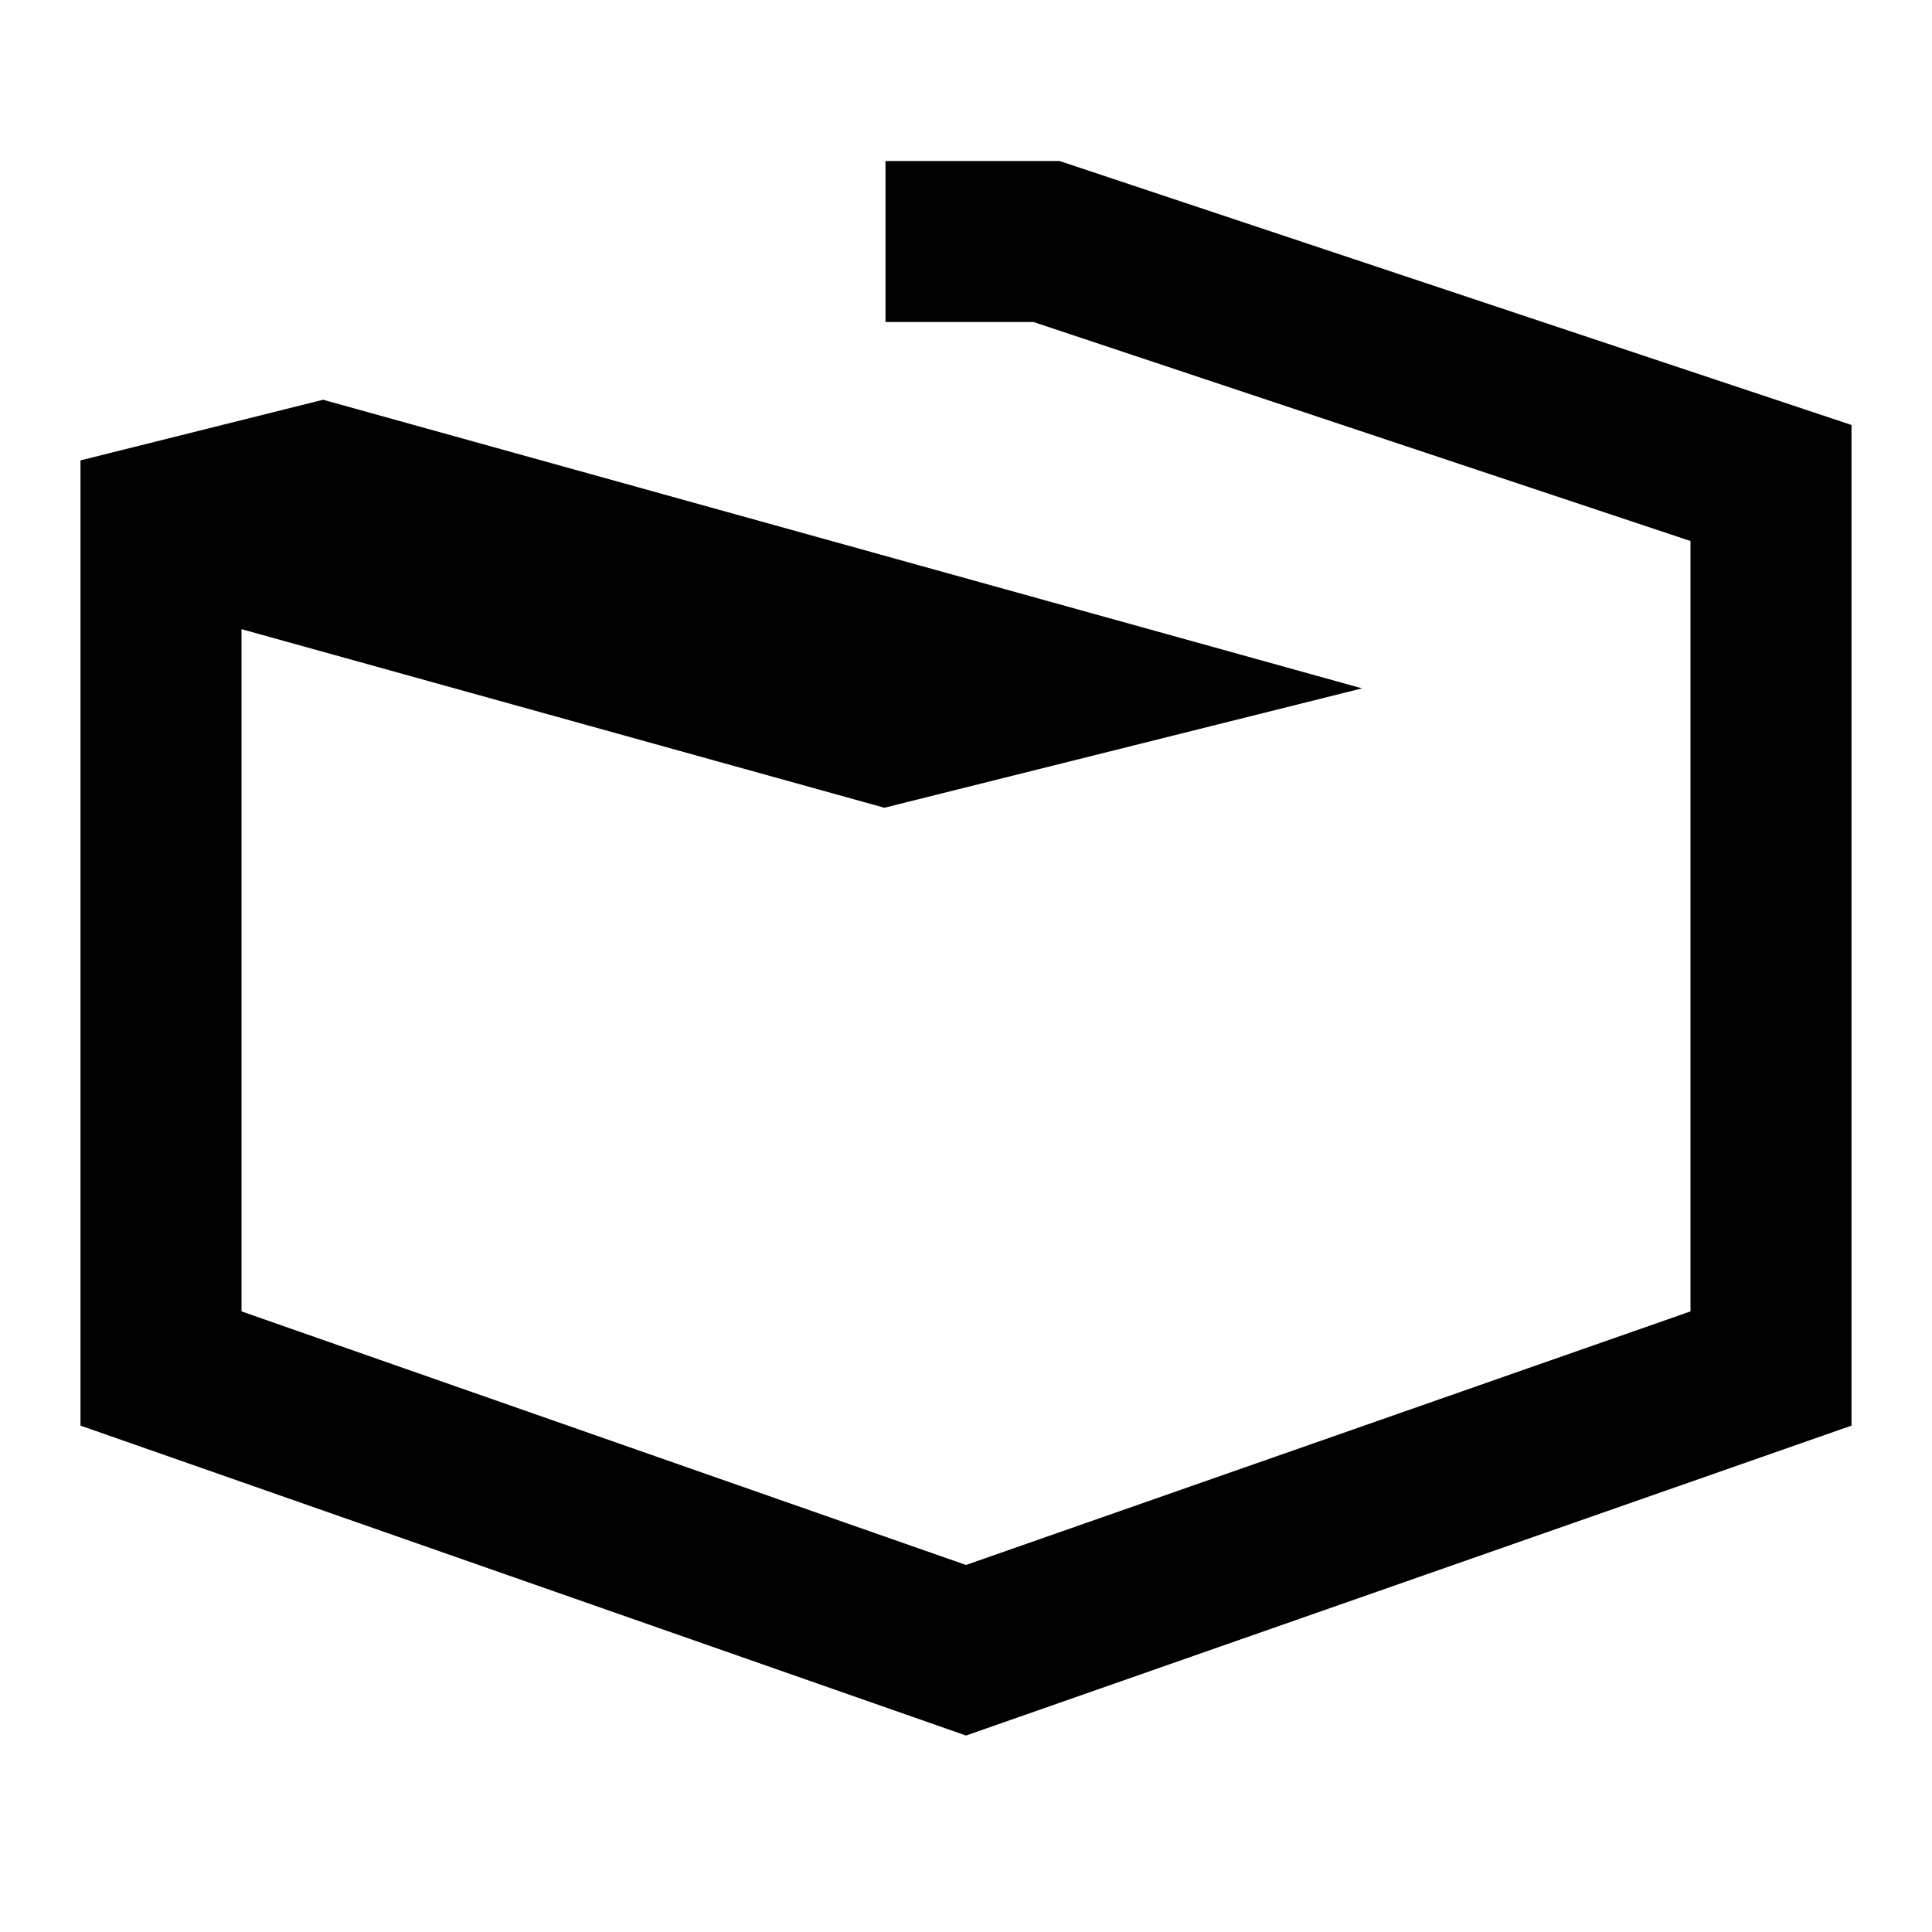 <?xml version="1.0" encoding="utf-8"?>
<svg width="800px" height="800px" viewBox="0 0 24 24" xmlns="http://www.w3.org/2000/svg">
  <polyline fill="none" stroke="#000000" stroke-width="2" points="11 3 13 3 22 6 22 17 12 20.5 2 17 2 6.5 4 6 13 8.5 11 9 2 6.5"/>
</svg>